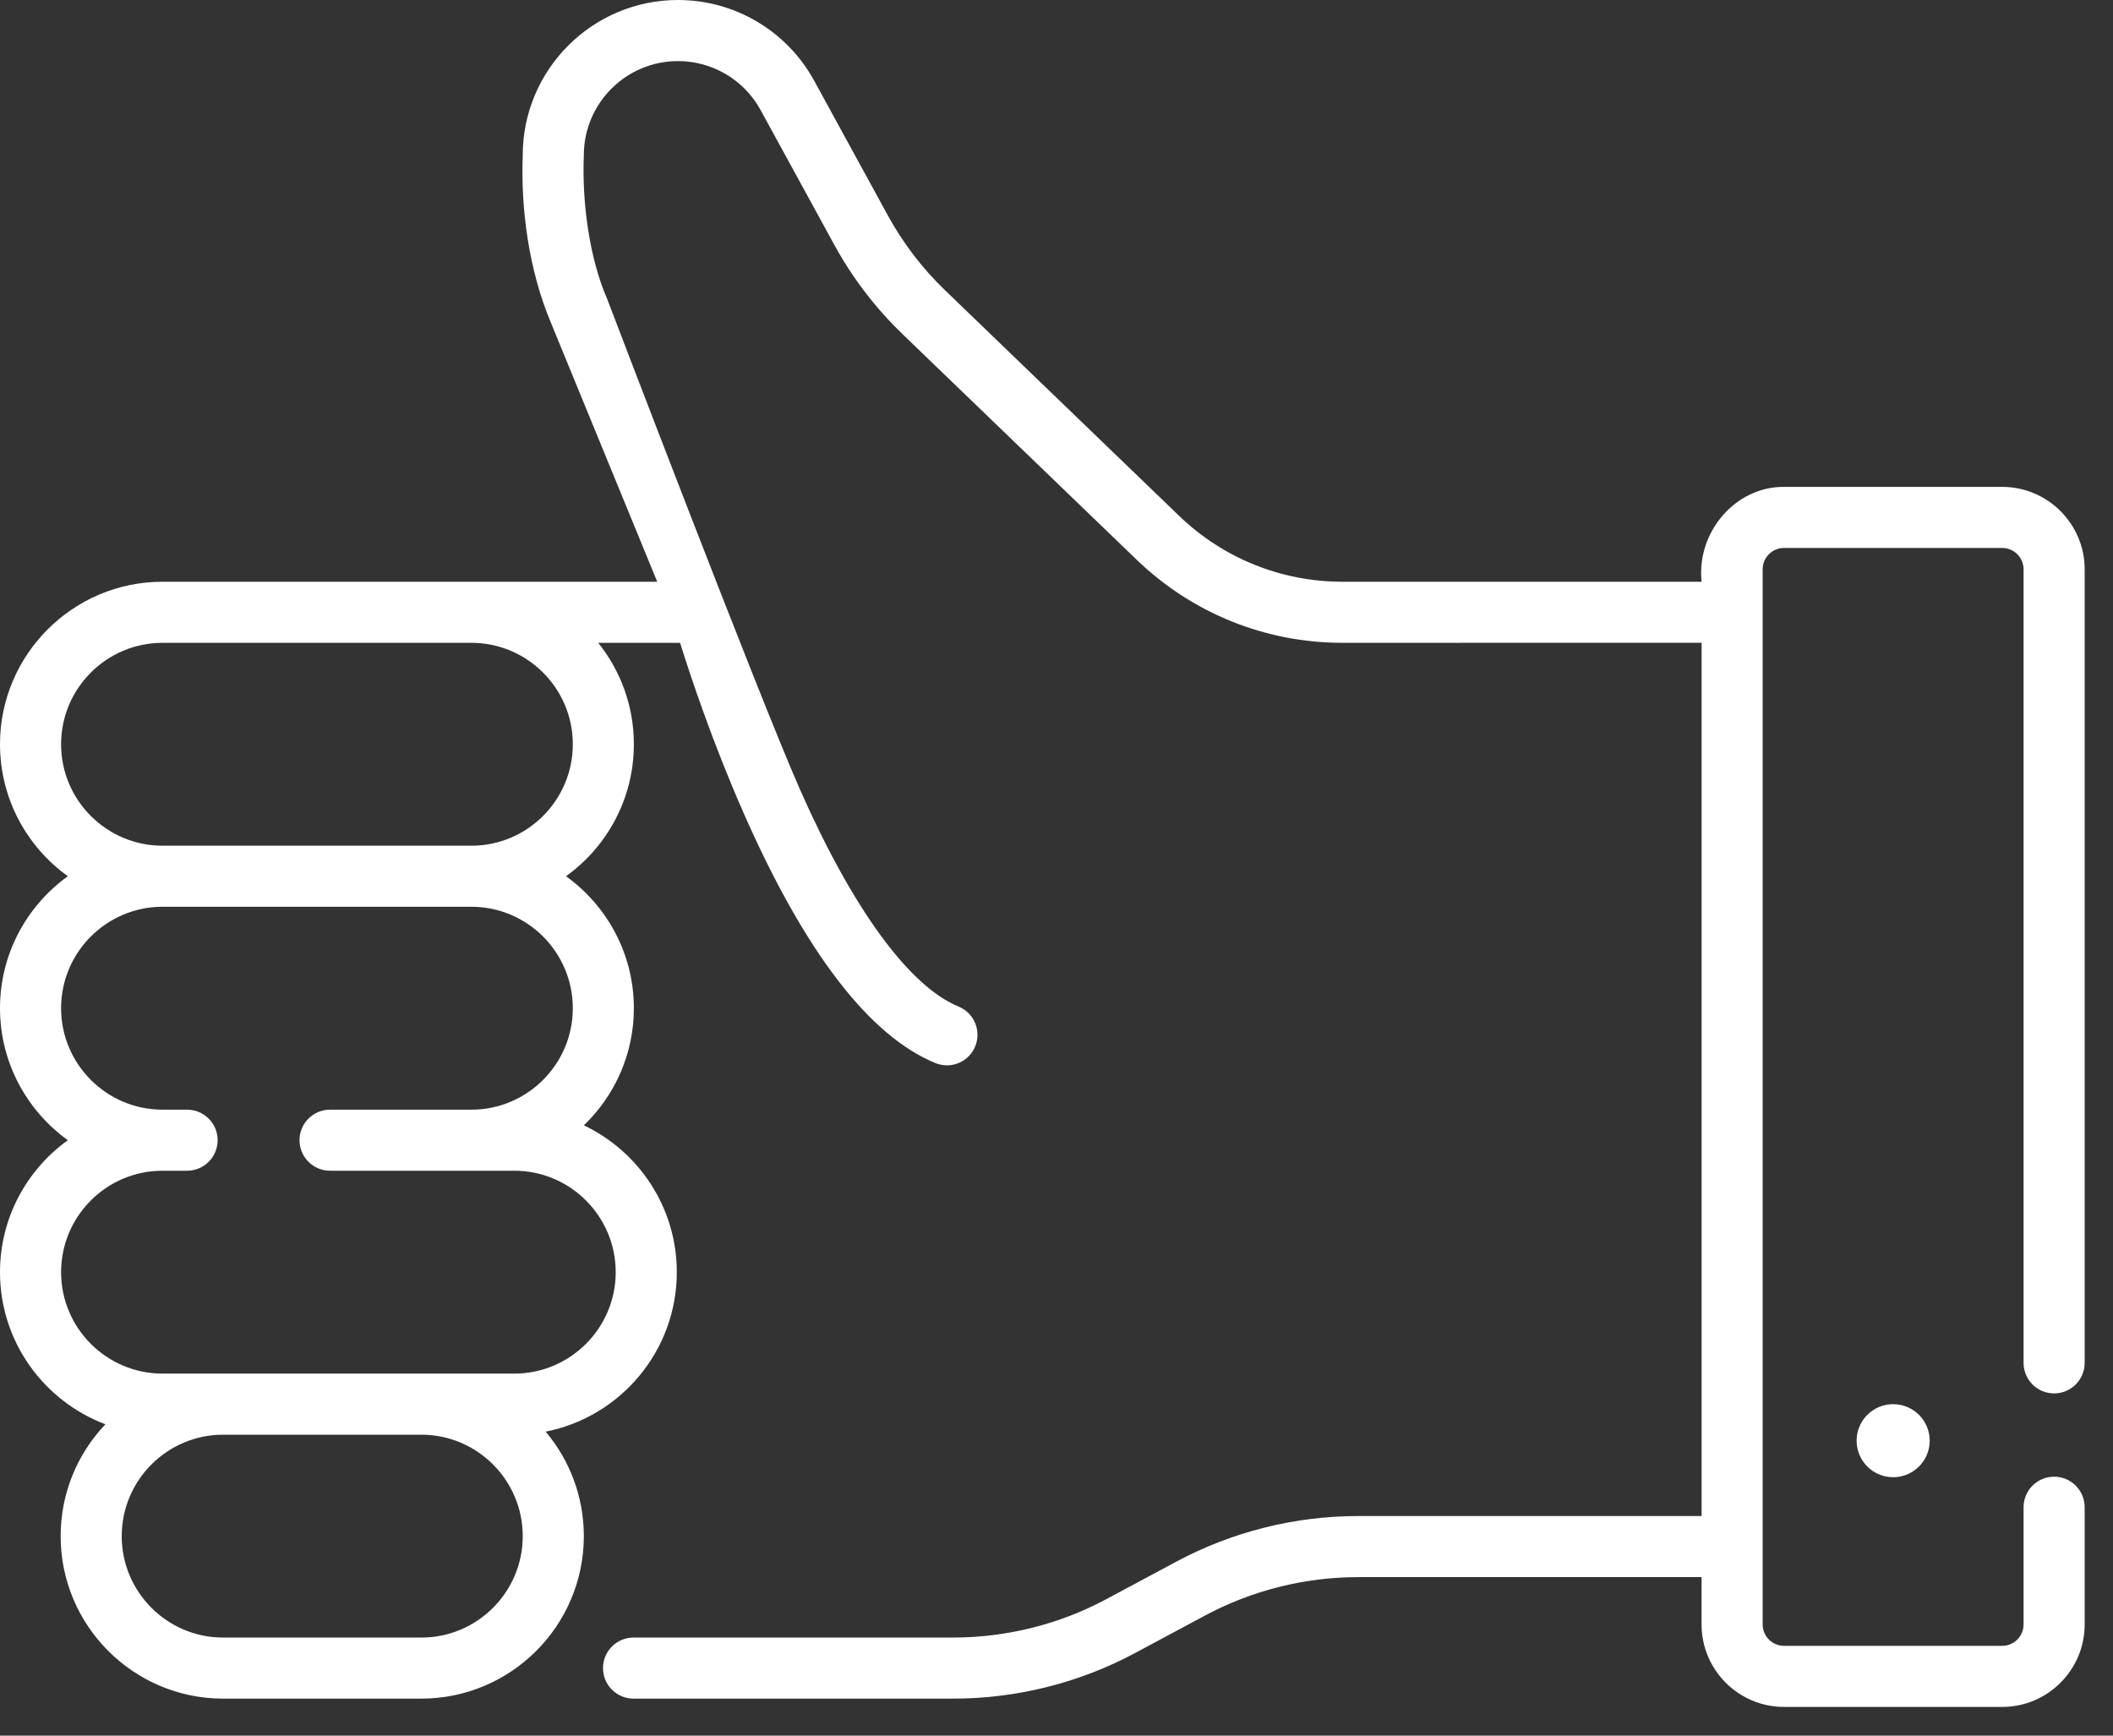 <svg width="56" height="46" viewBox="0 0 56 46" fill="none" xmlns="http://www.w3.org/2000/svg">
<rect x="0" y="0" width="56" height="46" fill="#333333" stroke="none"/>
<path d="M54.439 36.93C54.886 36.93 55.249 36.568 55.249 36.121V15.089C55.249 13.884 54.268 12.904 53.063 12.904H47.282C46.004 12.892 44.959 14.092 45.096 15.418H35.582C35.58 15.418 35.579 15.418 35.577 15.418C33.955 15.417 32.418 14.796 31.249 13.671L25.044 7.691C24.44 7.109 23.93 6.441 23.528 5.706L21.578 2.14C20.856 0.82 19.473 0 17.968 0C15.7 0 13.854 1.846 13.854 4.114C13.8 5.53 14.012 7.148 14.594 8.537L17.418 15.418H4.307C1.932 15.418 0 17.35 0 19.725C0 21.165 0.711 22.441 1.798 23.223C0.71 24.006 0 25.282 0 26.721C0 28.16 0.711 29.436 1.798 30.219C0.711 31.001 0 32.277 0 33.717C0 35.559 1.163 37.134 2.794 37.748C2.059 38.521 1.607 39.565 1.607 40.712C1.607 43.087 3.539 45.019 5.914 45.019H11.166C13.541 45.019 15.473 43.087 15.473 40.712C15.473 39.658 15.092 38.692 14.461 37.943C16.44 37.554 17.937 35.807 17.937 33.717C17.937 32.001 16.929 30.517 15.474 29.825C16.29 29.041 16.799 27.94 16.799 26.721C16.799 25.282 16.089 24.006 15.001 23.223C16.089 22.441 16.799 21.165 16.799 19.725C16.799 18.709 16.445 17.774 15.854 17.037H18.024C18.3 17.922 18.888 19.691 19.721 21.578C21.336 25.236 23.041 27.456 24.789 28.174C24.89 28.215 24.994 28.235 25.096 28.235C25.415 28.235 25.717 28.046 25.845 27.733C26.015 27.32 25.818 26.847 25.404 26.677C24.097 26.139 22.607 24.102 21.209 20.941C20.091 18.413 16.091 7.922 16.091 7.922C15.622 6.847 15.421 5.37 15.473 4.114C15.473 2.738 16.592 1.619 17.968 1.619C18.881 1.619 19.72 2.116 20.158 2.917L22.108 6.483C22.589 7.362 23.199 8.161 23.921 8.857L30.126 14.836C31.599 16.255 33.537 17.037 35.582 17.037L45.097 17.036V40.18H35.991C34.315 40.18 32.648 40.599 31.173 41.39L29.32 42.383C28.079 43.048 26.677 43.4 25.267 43.4H16.791C16.344 43.4 15.981 43.763 15.981 44.21C15.981 44.657 16.344 45.019 16.791 45.019H25.267C26.944 45.019 28.61 44.601 30.085 43.809L31.938 42.816C33.179 42.151 34.581 41.799 35.991 41.799H45.096V43.054C45.096 44.259 46.077 45.239 47.282 45.239H53.063C54.268 45.239 55.249 44.259 55.249 43.054V39.946C55.249 39.499 54.886 39.137 54.439 39.137C53.992 39.137 53.63 39.499 53.63 39.946V43.054C53.63 43.366 53.376 43.62 53.063 43.62H47.282C46.969 43.62 46.715 43.366 46.715 43.054V15.089C46.715 14.777 46.969 14.522 47.282 14.522H53.063C53.376 14.522 53.63 14.777 53.63 15.089V36.121C53.63 36.568 53.992 36.93 54.439 36.93ZM11.166 43.401H5.914C4.432 43.401 3.226 42.195 3.226 40.712C3.226 39.23 4.432 38.024 5.914 38.024H11.166C12.648 38.024 13.854 39.23 13.854 40.712C13.854 42.195 12.648 43.401 11.166 43.401ZM15.181 26.721C15.181 28.203 13.975 29.41 12.492 29.41C12.492 29.41 12.492 29.41 12.491 29.41H8.747C8.3 29.41 7.938 29.772 7.938 30.219C7.938 30.666 8.3 31.028 8.747 31.028H13.63C15.112 31.028 16.318 32.234 16.318 33.717C16.318 35.199 15.112 36.405 13.63 36.405H4.307C2.825 36.405 1.619 35.199 1.619 33.717C1.619 32.234 2.825 31.028 4.307 31.028H4.958C5.405 31.028 5.768 30.666 5.768 30.219C5.768 29.772 5.405 29.41 4.958 29.41H4.308C4.308 29.41 4.308 29.41 4.307 29.41C2.825 29.41 1.619 28.203 1.619 26.721C1.619 25.239 2.825 24.032 4.307 24.032H12.492C13.975 24.032 15.181 25.239 15.181 26.721ZM12.492 22.414H4.307C2.825 22.414 1.619 21.208 1.619 19.725C1.619 18.243 2.825 17.037 4.307 17.037H12.492C13.975 17.037 15.181 18.243 15.181 19.725C15.181 21.208 13.975 22.414 12.492 22.414Z" fill="white"/>
<path d="M50.173 39.151C50.708 39.151 51.142 38.718 51.142 38.183C51.142 37.648 50.708 37.215 50.173 37.215C49.639 37.215 49.205 37.648 49.205 38.183C49.205 38.718 49.639 39.151 50.173 39.151Z" fill="white"/>
</svg>
